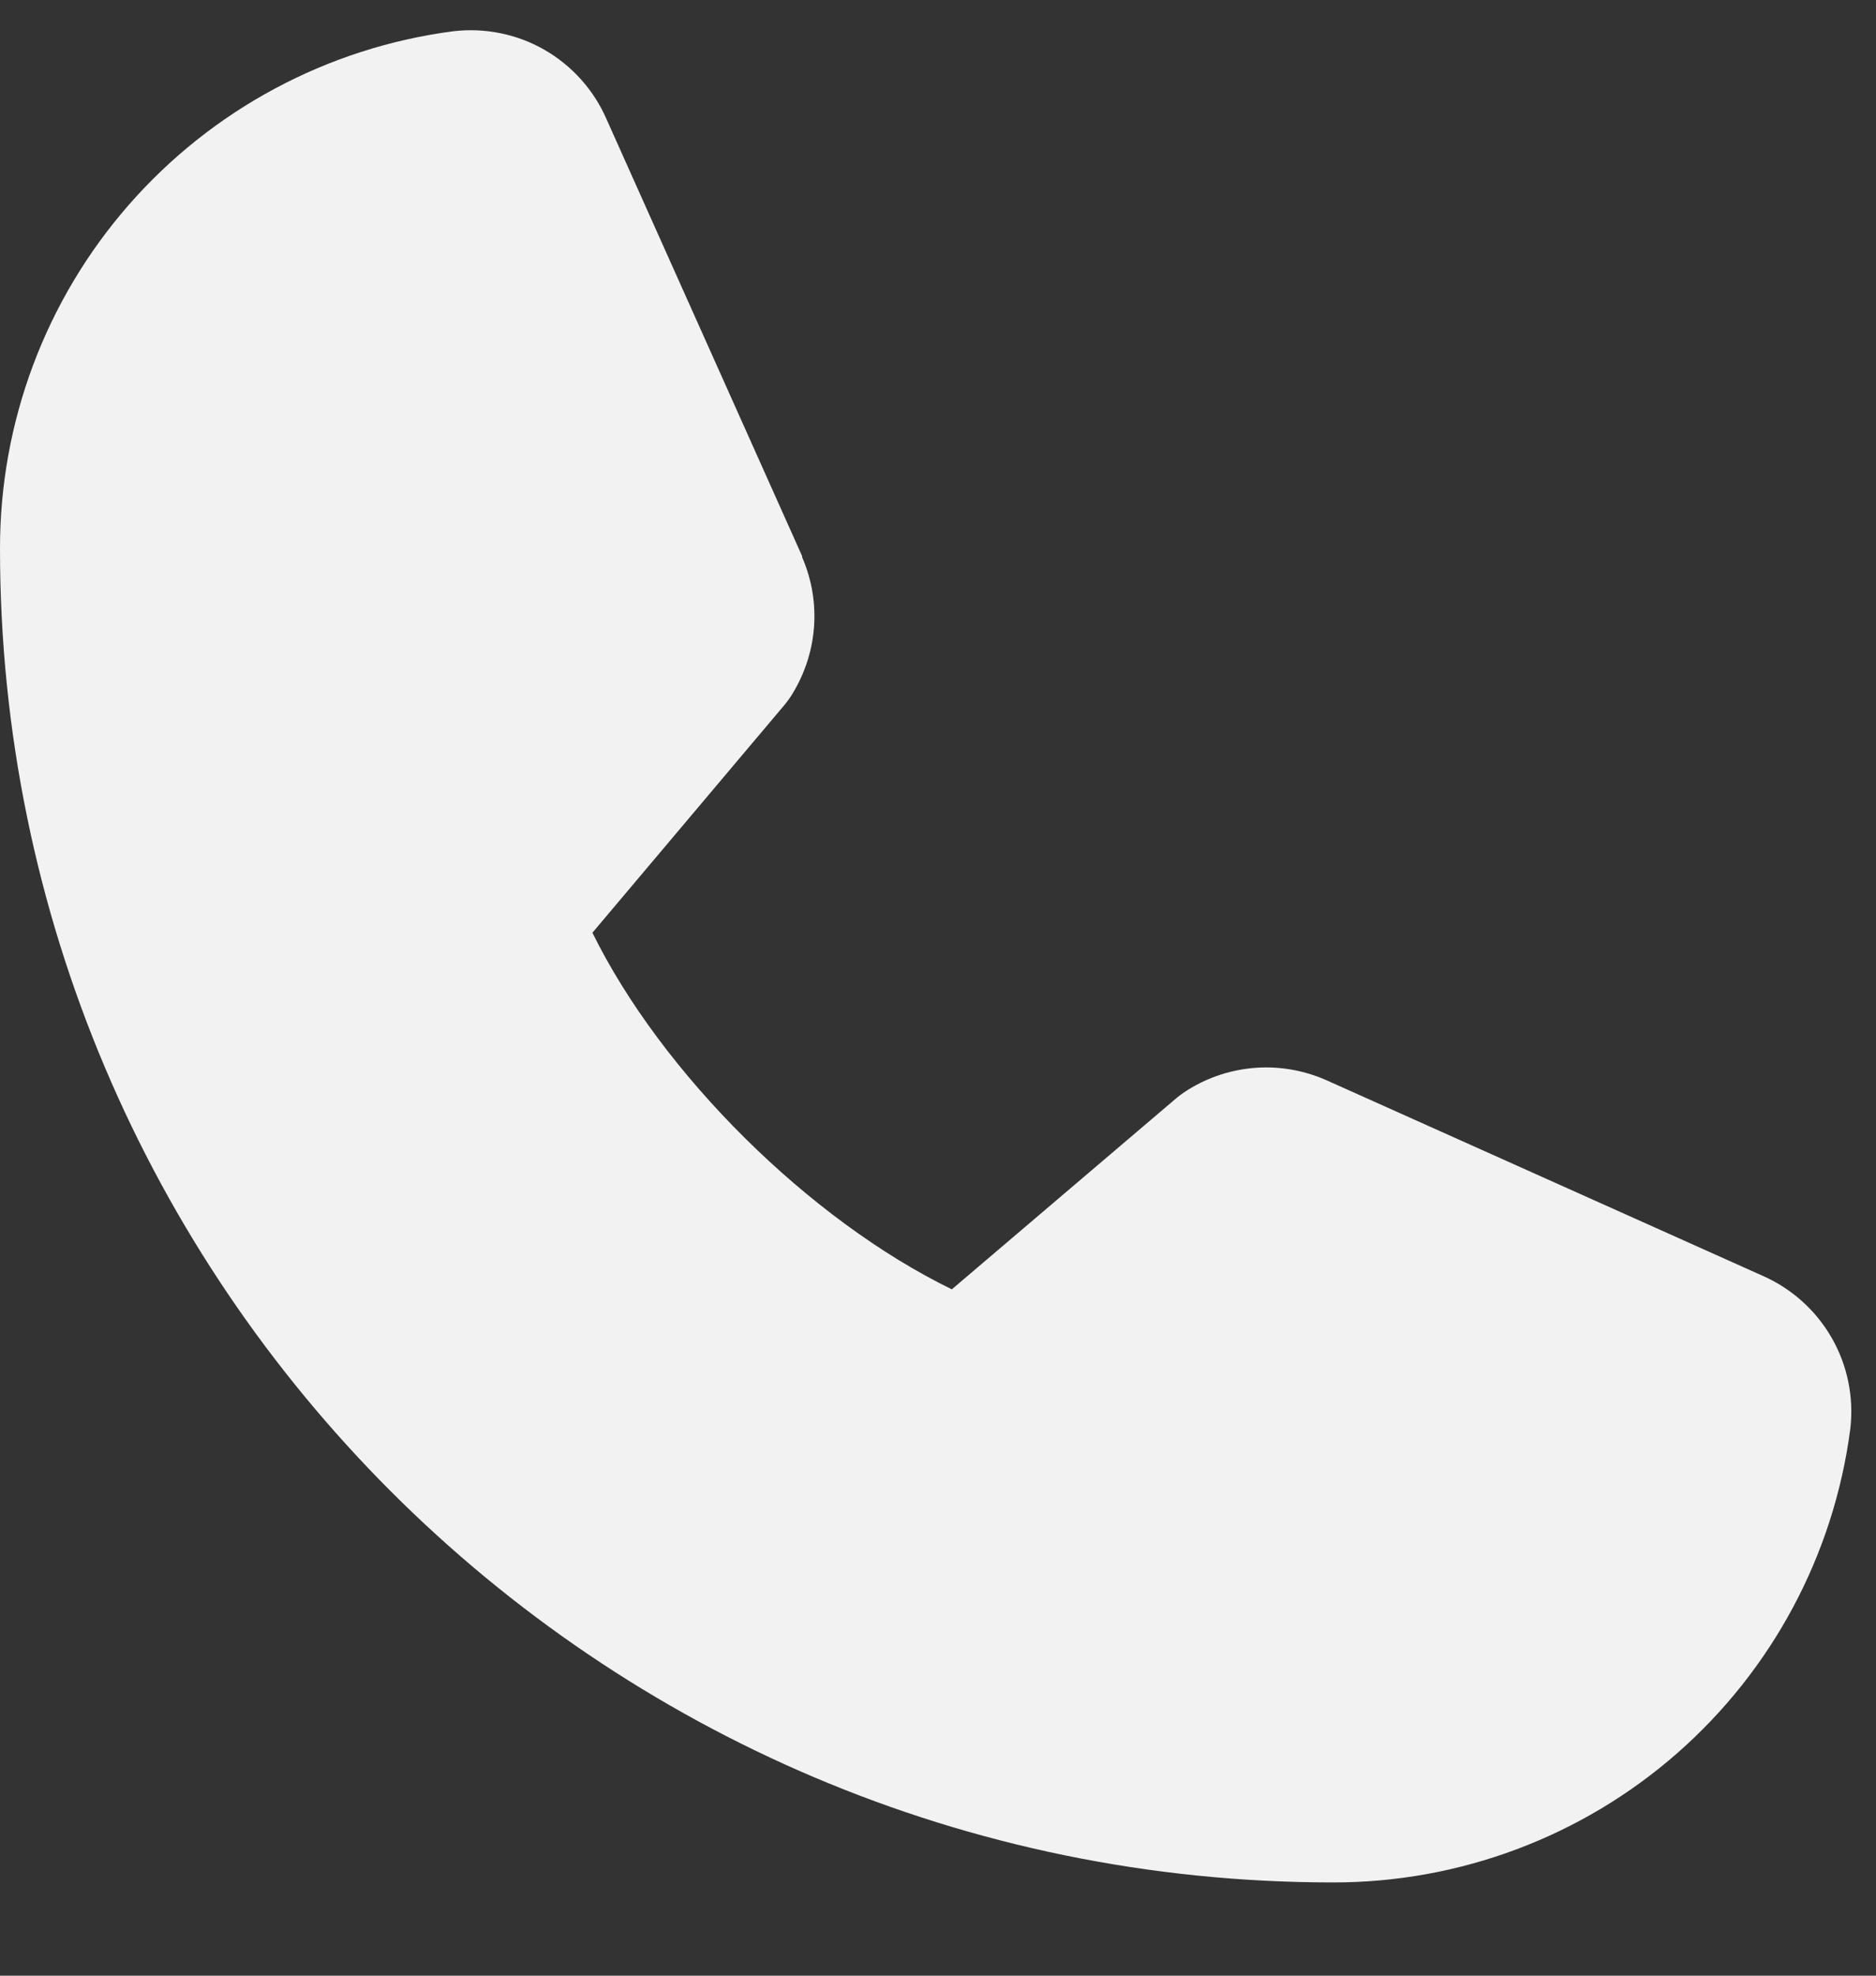 <svg width="19" height="20" viewBox="0 0 19 20" fill="none" xmlns="http://www.w3.org/2000/svg">
<rect x="0" y="0" width="19" height="20" fill="#333333" stroke="none"/>
<path d="M18.739 14.47C18.572 15.74 17.948 16.906 16.984 17.75C16.02 18.594 14.781 19.058 13.5 19.056C6.056 19.056 8.4831e-06 12.999 8.4831e-06 5.556C-0.002 4.274 0.462 3.036 1.306 2.072C2.15 1.108 3.316 0.484 4.586 0.317C4.907 0.278 5.233 0.343 5.514 0.504C5.794 0.665 6.016 0.913 6.144 1.209L8.124 5.63V5.641C8.223 5.868 8.264 6.116 8.243 6.363C8.222 6.61 8.14 6.848 8.005 7.056C7.988 7.081 7.971 7.104 7.952 7.128L6 9.442C6.702 10.868 8.195 12.348 9.64 13.052L11.922 11.11C11.945 11.092 11.968 11.074 11.992 11.058C12.2 10.919 12.439 10.835 12.687 10.812C12.935 10.789 13.185 10.829 13.415 10.927L13.427 10.932L17.843 12.911C18.141 13.04 18.389 13.261 18.55 13.541C18.712 13.822 18.778 14.148 18.739 14.47Z" fill="#F2F2F2"/>
</svg>
